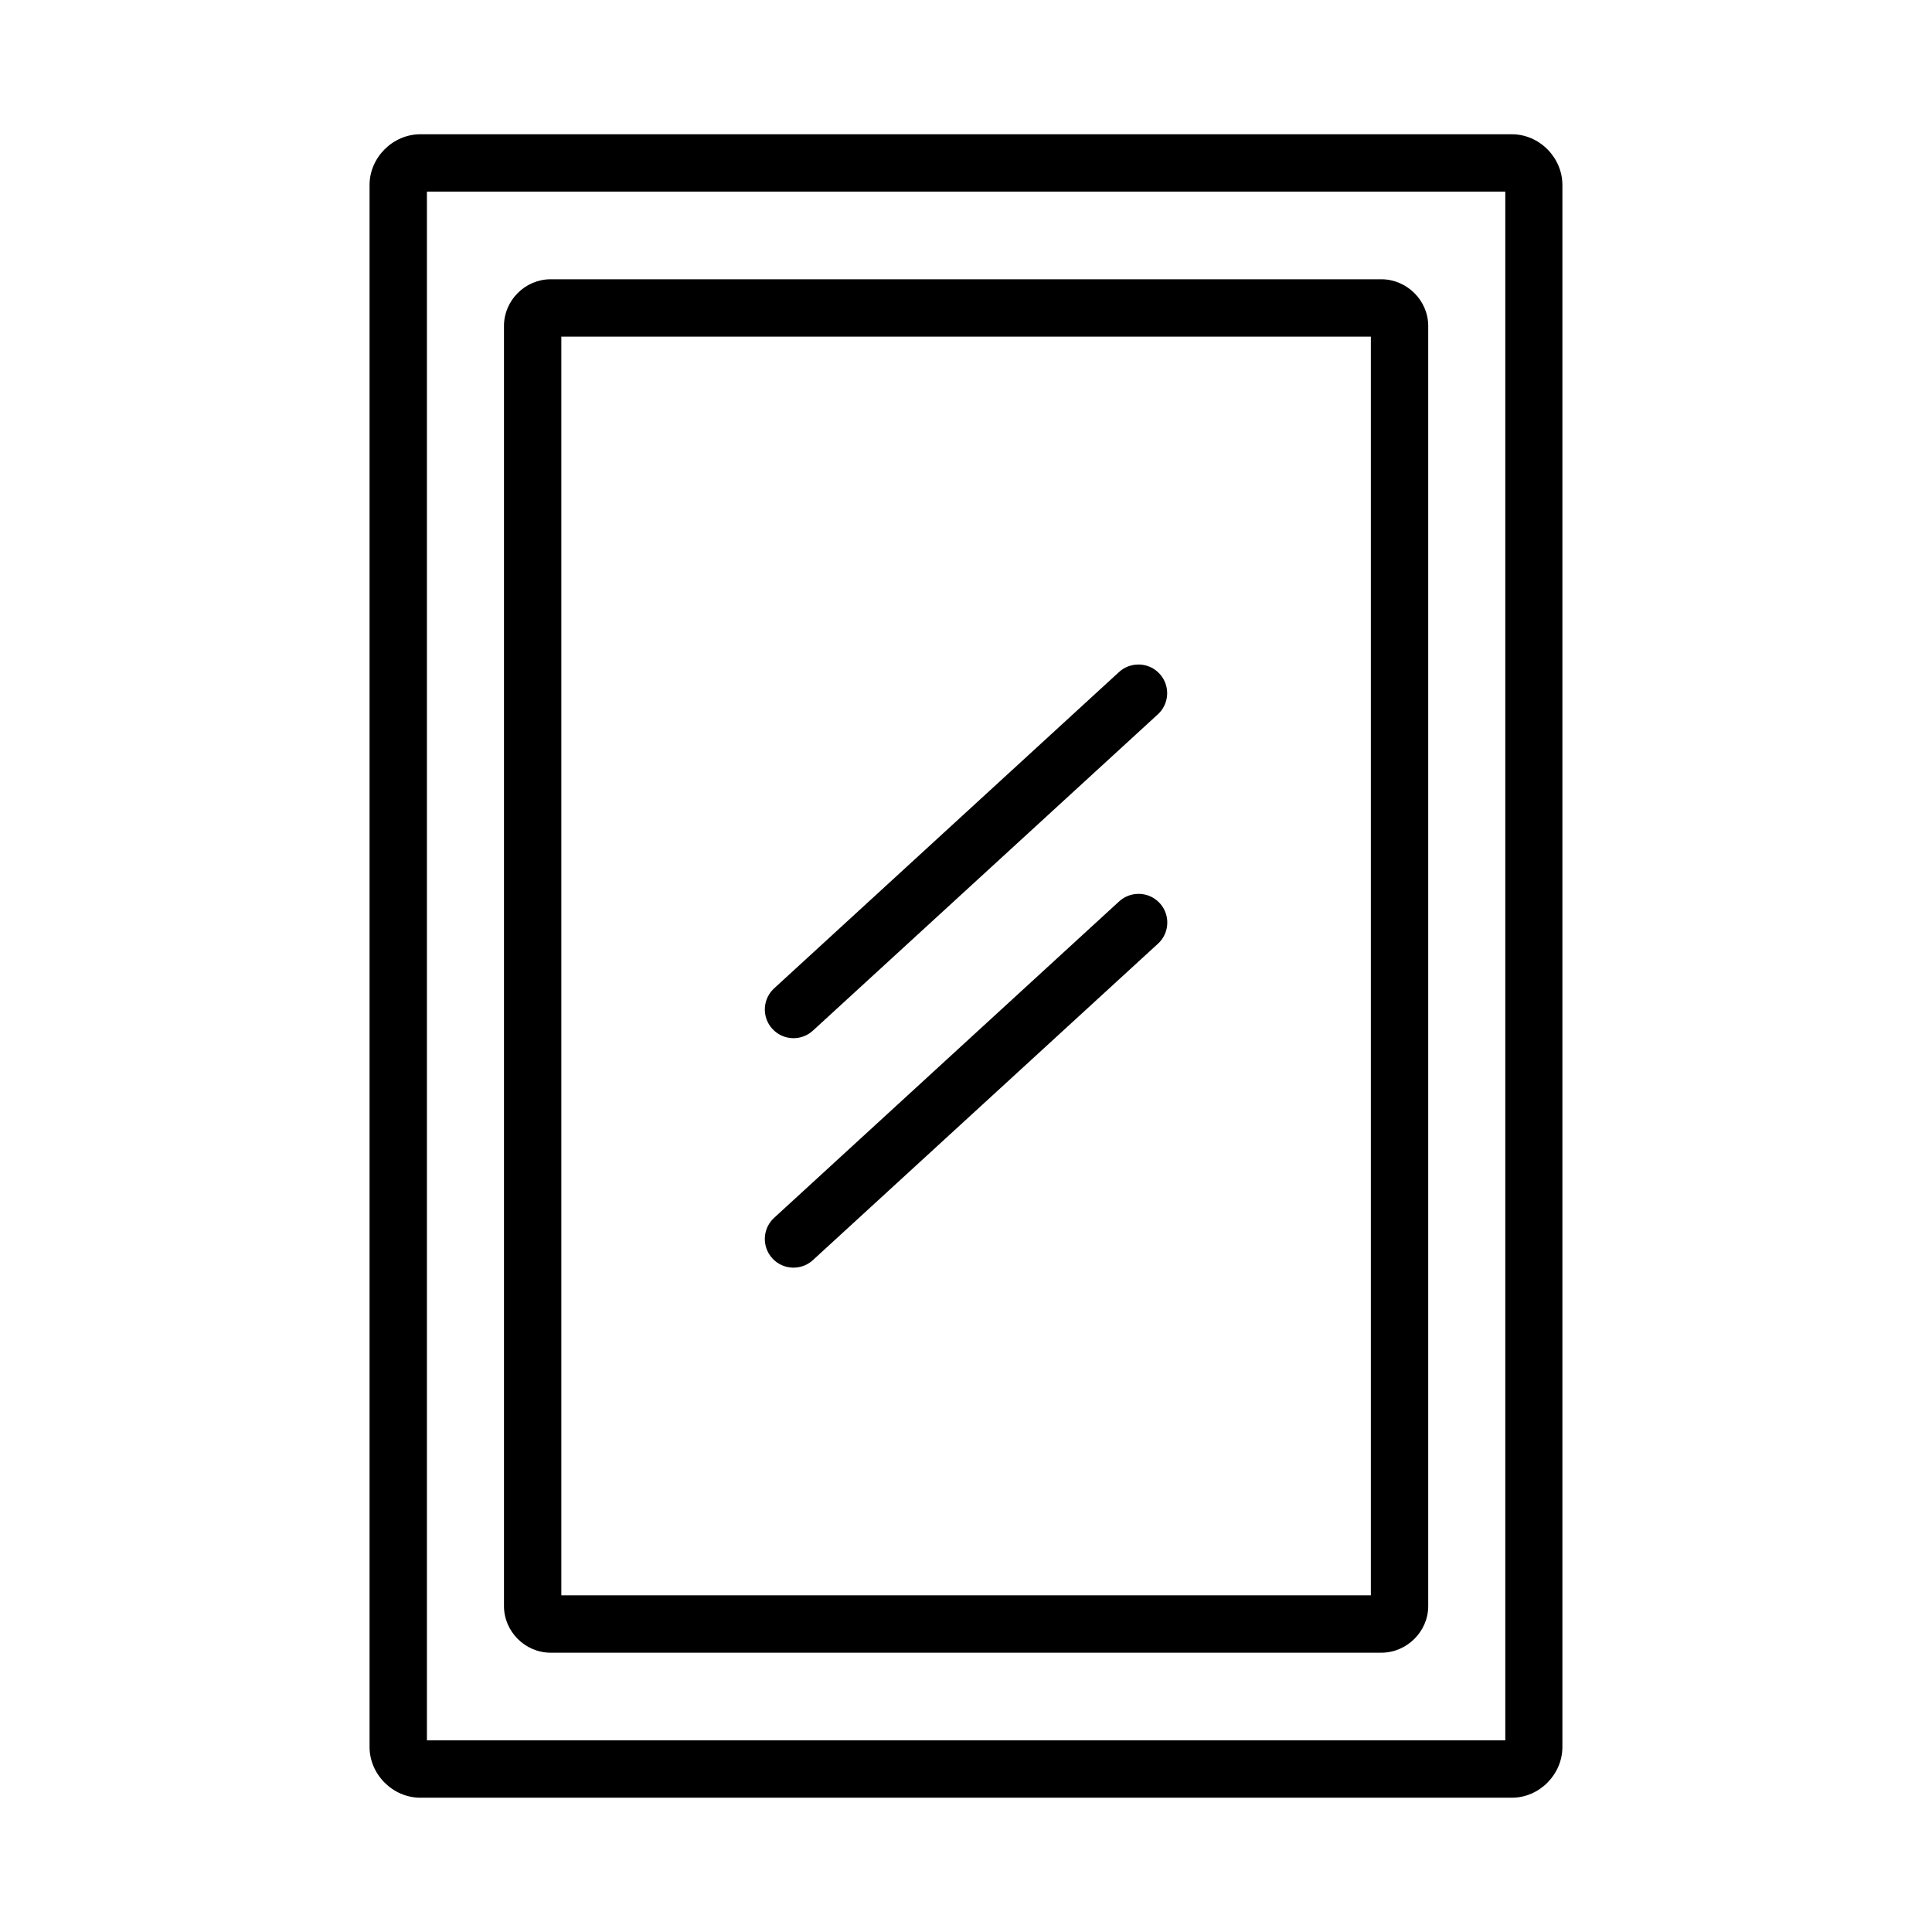 <?xml version="1.0" encoding="UTF-8"?>
<!-- Uploaded to: ICON Repo, www.svgrepo.com, Generator: ICON Repo Mixer Tools -->
<svg fill="#000000" width="800px" height="800px" version="1.1" viewBox="144 144 512 512" xmlns="http://www.w3.org/2000/svg">
 <path d="m255.4 179.58c-7.305 0-13.465 6.16-13.465 13.461v413.91c0 7.305 6.16 13.461 13.465 13.461h289.25c7.305 0 13.402-6.16 13.402-13.461v-413.91c0-7.305-6.102-13.461-13.402-13.461zm1.738 15.199h285.78v410.43h-285.78zm32.758 23.23c-6.723 0-12.336 5.613-12.336 12.336v339.3c0 6.723 5.613 12.336 12.336 12.336h220.2c6.723 0 12.395-5.613 12.395-12.336v-339.3c0-6.723-5.672-12.336-12.395-12.336zm2.863 15.199h214.53v333.57h-214.53zm153.05 86.895c-1.984-0.031-3.902 0.711-5.344 2.074l-91.152 83.598v0.004c-1.551 1.34-2.492 3.254-2.613 5.305-0.121 2.047 0.594 4.059 1.977 5.57 1.387 1.516 3.324 2.406 5.375 2.473 2.051 0.062 4.039-0.703 5.519-2.129l91.168-83.598c2.356-2.078 3.191-5.394 2.098-8.34s-3.887-4.918-7.027-4.957zm0.117 60.785 0.004-0.004c-0.305-0.008-0.605 0.004-0.906 0.031-1.711 0.156-3.316 0.891-4.559 2.074l-91.152 83.598v0.004c-1.551 1.34-2.496 3.254-2.617 5.305-0.117 2.047 0.594 4.059 1.98 5.574 1.383 1.516 3.324 2.406 5.375 2.469 2.051 0.066 4.043-0.703 5.519-2.129l91.168-83.598c2.363-2.059 3.219-5.359 2.156-8.309-1.066-2.949-3.832-4.945-6.965-5.019z"/>
</svg>